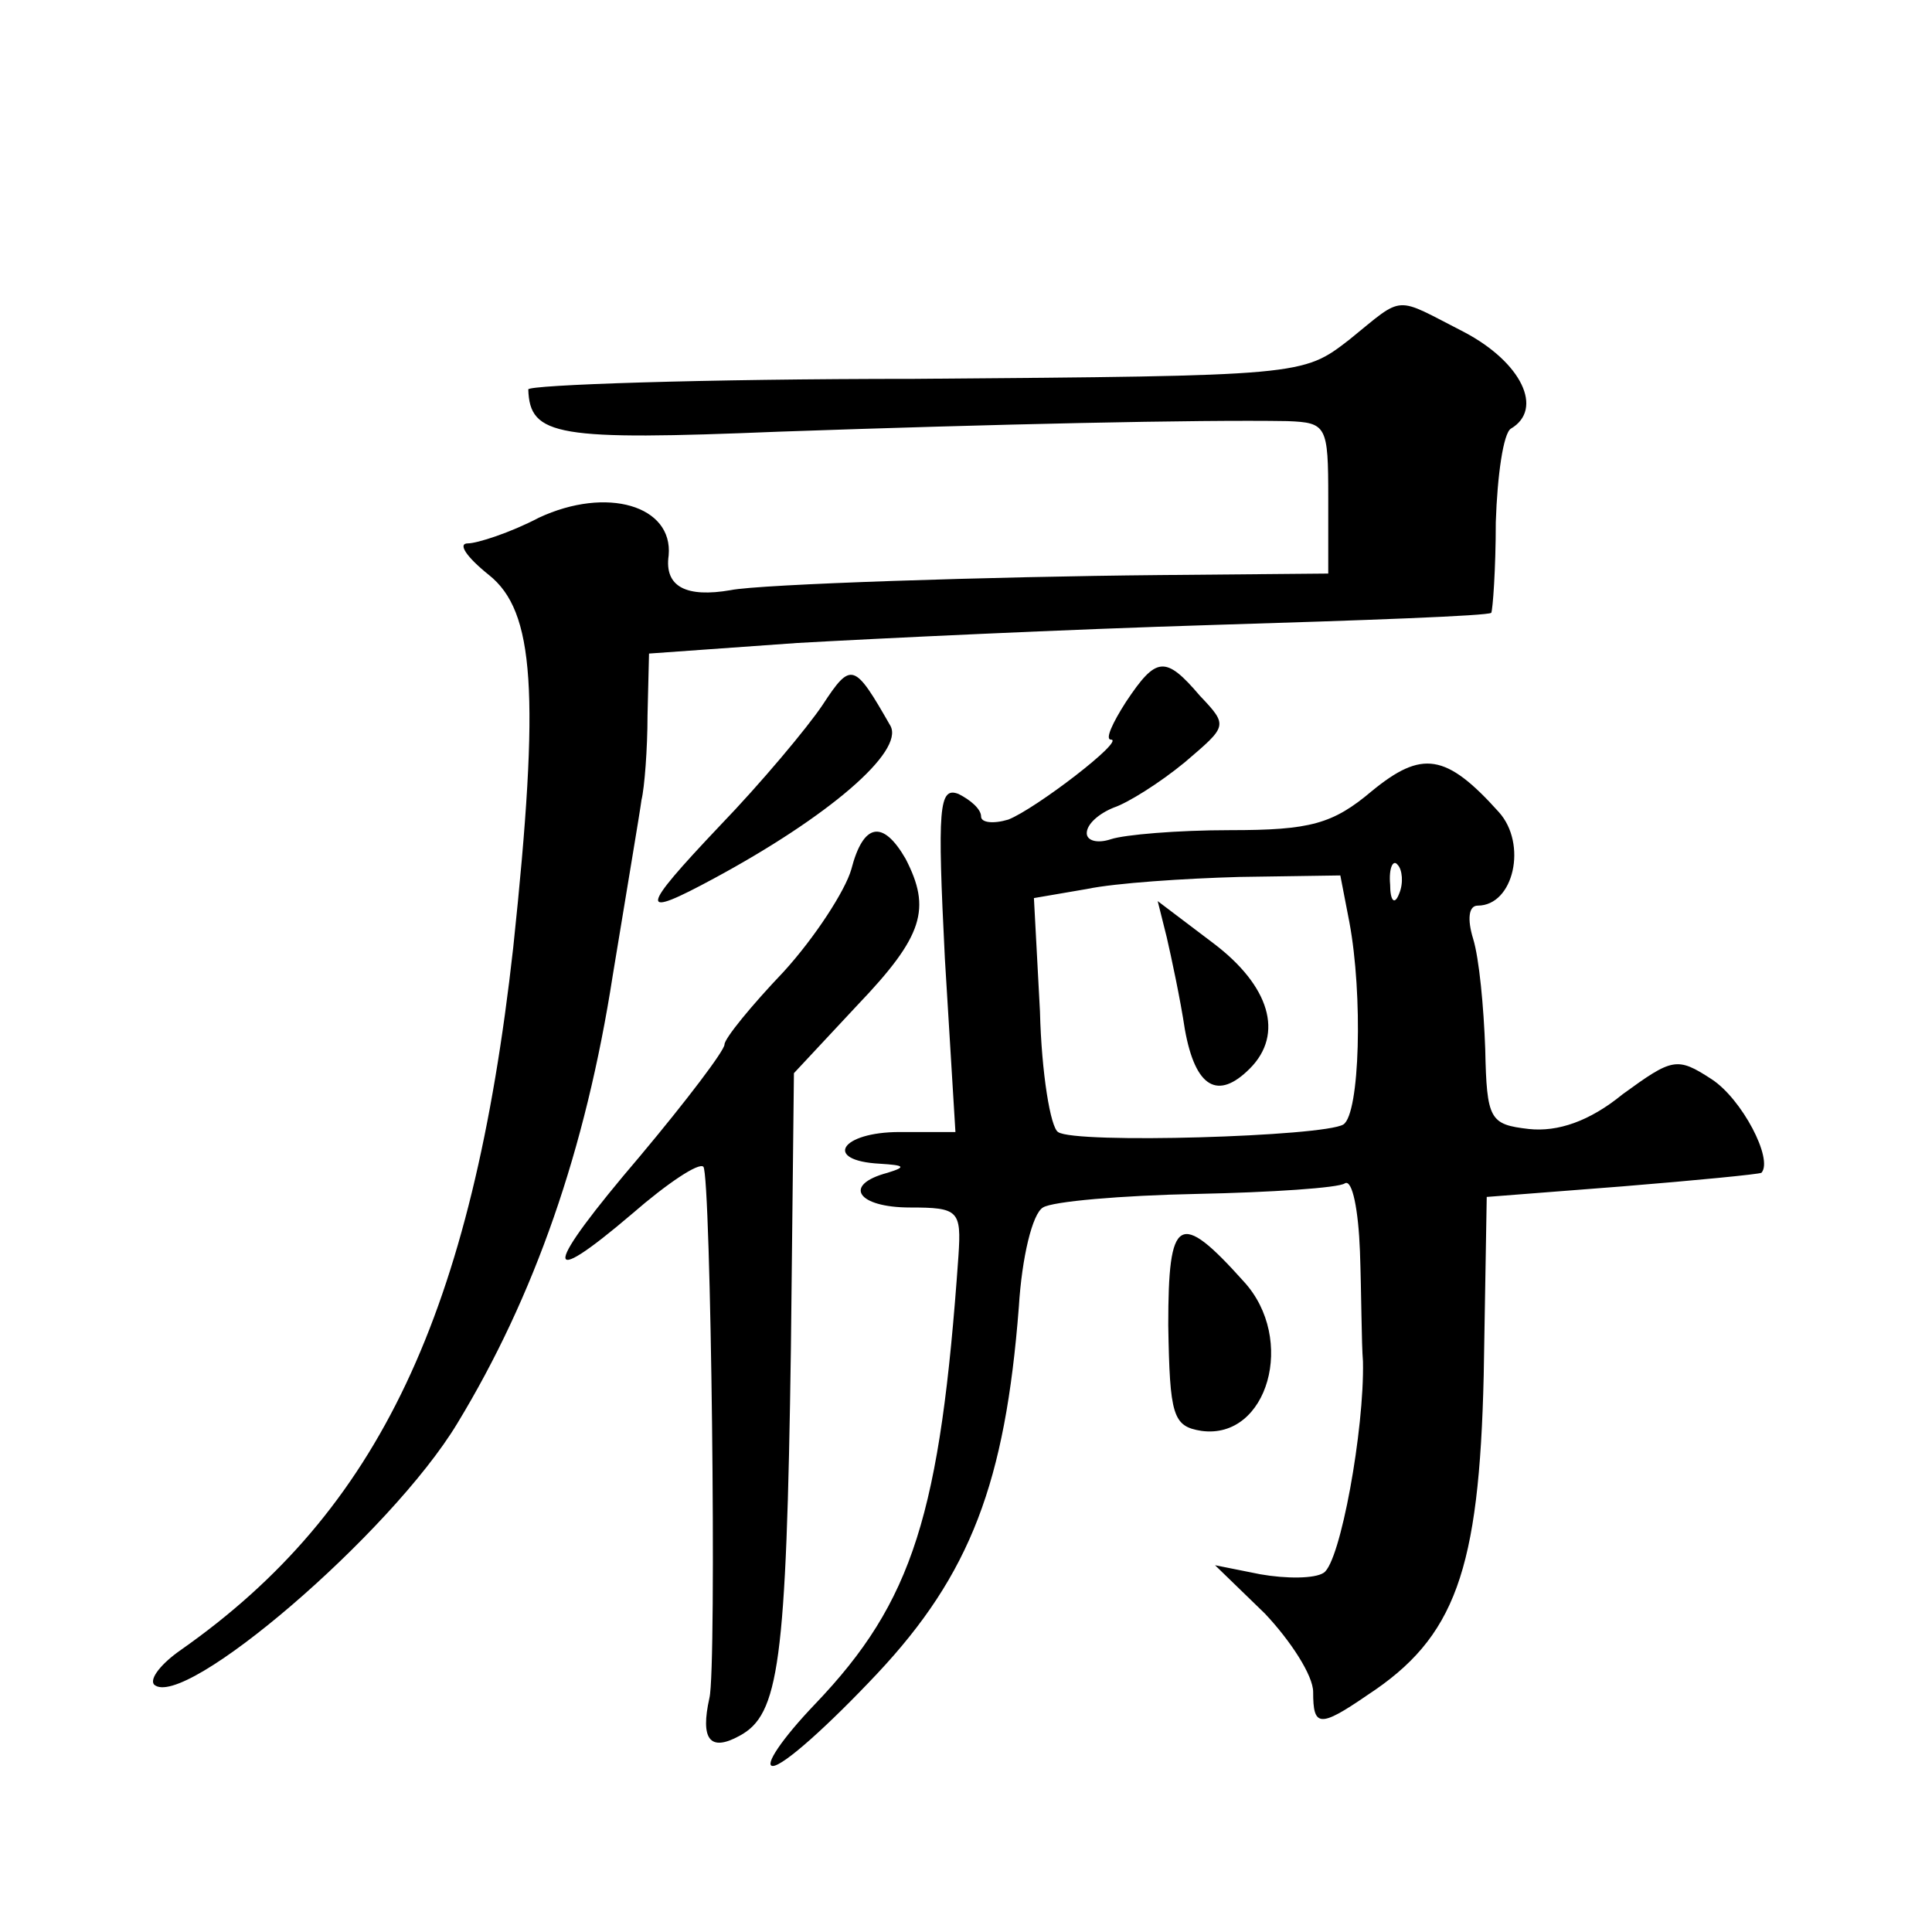 <?xml version="1.0" standalone="no"?>
<!DOCTYPE svg PUBLIC "-//W3C//DTD SVG 20010904//EN"
 "http://www.w3.org/TR/2001/REC-SVG-20010904/DTD/svg10.dtd">
<svg version="1.0" xmlns="http://www.w3.org/2000/svg"
 width="128pt" height="128pt" viewBox="0 0 128 128"
 preserveAspectRatio="xMidYMid meet">
<g transform="translate(0,128) scale(0.1,-0.1)"
fill="#0" stroke="none">
<path d="M894 1055 c-31 -24 -31 -24 -288 -26 -141 0 -256 -4 -256 -7 1 -31 19
-34 166 -28 143 5 278 8 337 7 26 -1 27 -3 27 -51 l0 -50 -112 -1 c-110 -1 -265
-6 -284 -10 -29 -5 -44 2 -41 23 3 33 -41 46 -86 25 -19 -10 -41 -17 -47 -17 -7
0 -1 -9 14 -21 30 -24 34 -77 16 -247 -27 -242 -89 -373 -220 -465 -13 -9 -21 -19
-18 -23 19 -18 157 100 201 173 51 84 85 181 103 297 9 55 18 108 19 116 2 8 4
34 4 56 l1 41 98 7 c53 3 178 9 277 12 99 3 181 6 183 8 1 2 3 29 3 60 1 31 5 59
10 62 22 13 7 44 -31 64 -47 24 -39 25 -76 -5z M545 813 c-10 -15 -41 -52 -68 -80
-54 -57 -54 -62 -4 -35 76 41 126 84 117 101 -24 42 -26 43 -45 14z M746 815 c-9
-14 -14 -25 -10 -25 10 0 -50 -46 -68 -53 -10 -3 -18 -2 -18 2 0 5 -7 11 -15 15
-13 5 -14 -9 -9 -109 l7 -115 -37 0 c-39 0 -51 -19 -13 -21 16 -1 18 -2 5 -6 -30
-8 -20 -23 15 -23 32 0 34 -2 32 -32 -12 -171 -30 -229 -95 -297 -22 -23 -34 -41
-28 -41 7 0 37 27 69 61 62 66 85 127 94 243 2 33 9 62 16 66 6 4 52 8 102 9 49
1 94 4 98 7 5 3 9 -18 10 -45 1 -28 1 -61 2 -73 1 -45 -15 -133 -26 -140 -6 -4
-25 -4 -42 -1 l-30 6 33 -32 c17 -18 32 -41 32 -52 0 -23 4 -24 36 -2 58 38 74
82 77 212 l2 118 90 7 c49 4 90 8 92 9 8 9 -13 49 -33 62 -23 15 -26 14 -59 -10
-22 -18 -43 -25 -62 -23 -26 3 -28 6 -29 53 -1 28 -4 60 -8 73 -4 13 -3 22 3 22
24 0 33 41 14 62 -35 39 -51 41 -84 14 -26 -22 -41 -26 -94 -26 -35 0 -70 -3 -79
-6 -9 -3 -16 -1 -16 4 0 6 8 13 18 17 9 3 30 16 47 30 28 24 29 24 10 44 -23 27
-29 26 -49 -4z m181 -127 c-3 -8 -6 -5 -6 6 -1 11 2 17 5 13 3 -3 4 -12 1 -19z
m-33 -19 c9 -48 7 -127 -4 -134 -13 -8 -178 -13 -189 -5 -5 3 -11 39 -12 80 l-4
75 35 6 c19 4 65 7 101 8 l67 1 6 -31z M773 659 c3 -13 9 -41 12 -61 7 -39 22 -47
43 -26 23 23 13 55 -24 83 l-37 28 6 -24z M564 704 c-4 -14 -24 -45 -45 -68 -21
-22 -39 -44 -39 -48 0 -4 -25 -37 -56 -74 -64 -75 -66 -90 -5 -38 23 20 44 34 47
31 5 -5 9 -332 4 -352 -6 -27 0 -36 20 -25 26 14 31 47 34 257 l2 182 42 45 c44
46 49 64 32 97 -15 26 -28 24 -36 -7z M774 402 c1 -60 3 -67 22 -70 44 -6 63 61
28 99 -43 48 -50 43 -50 -29z"/>
</g>
</svg>
